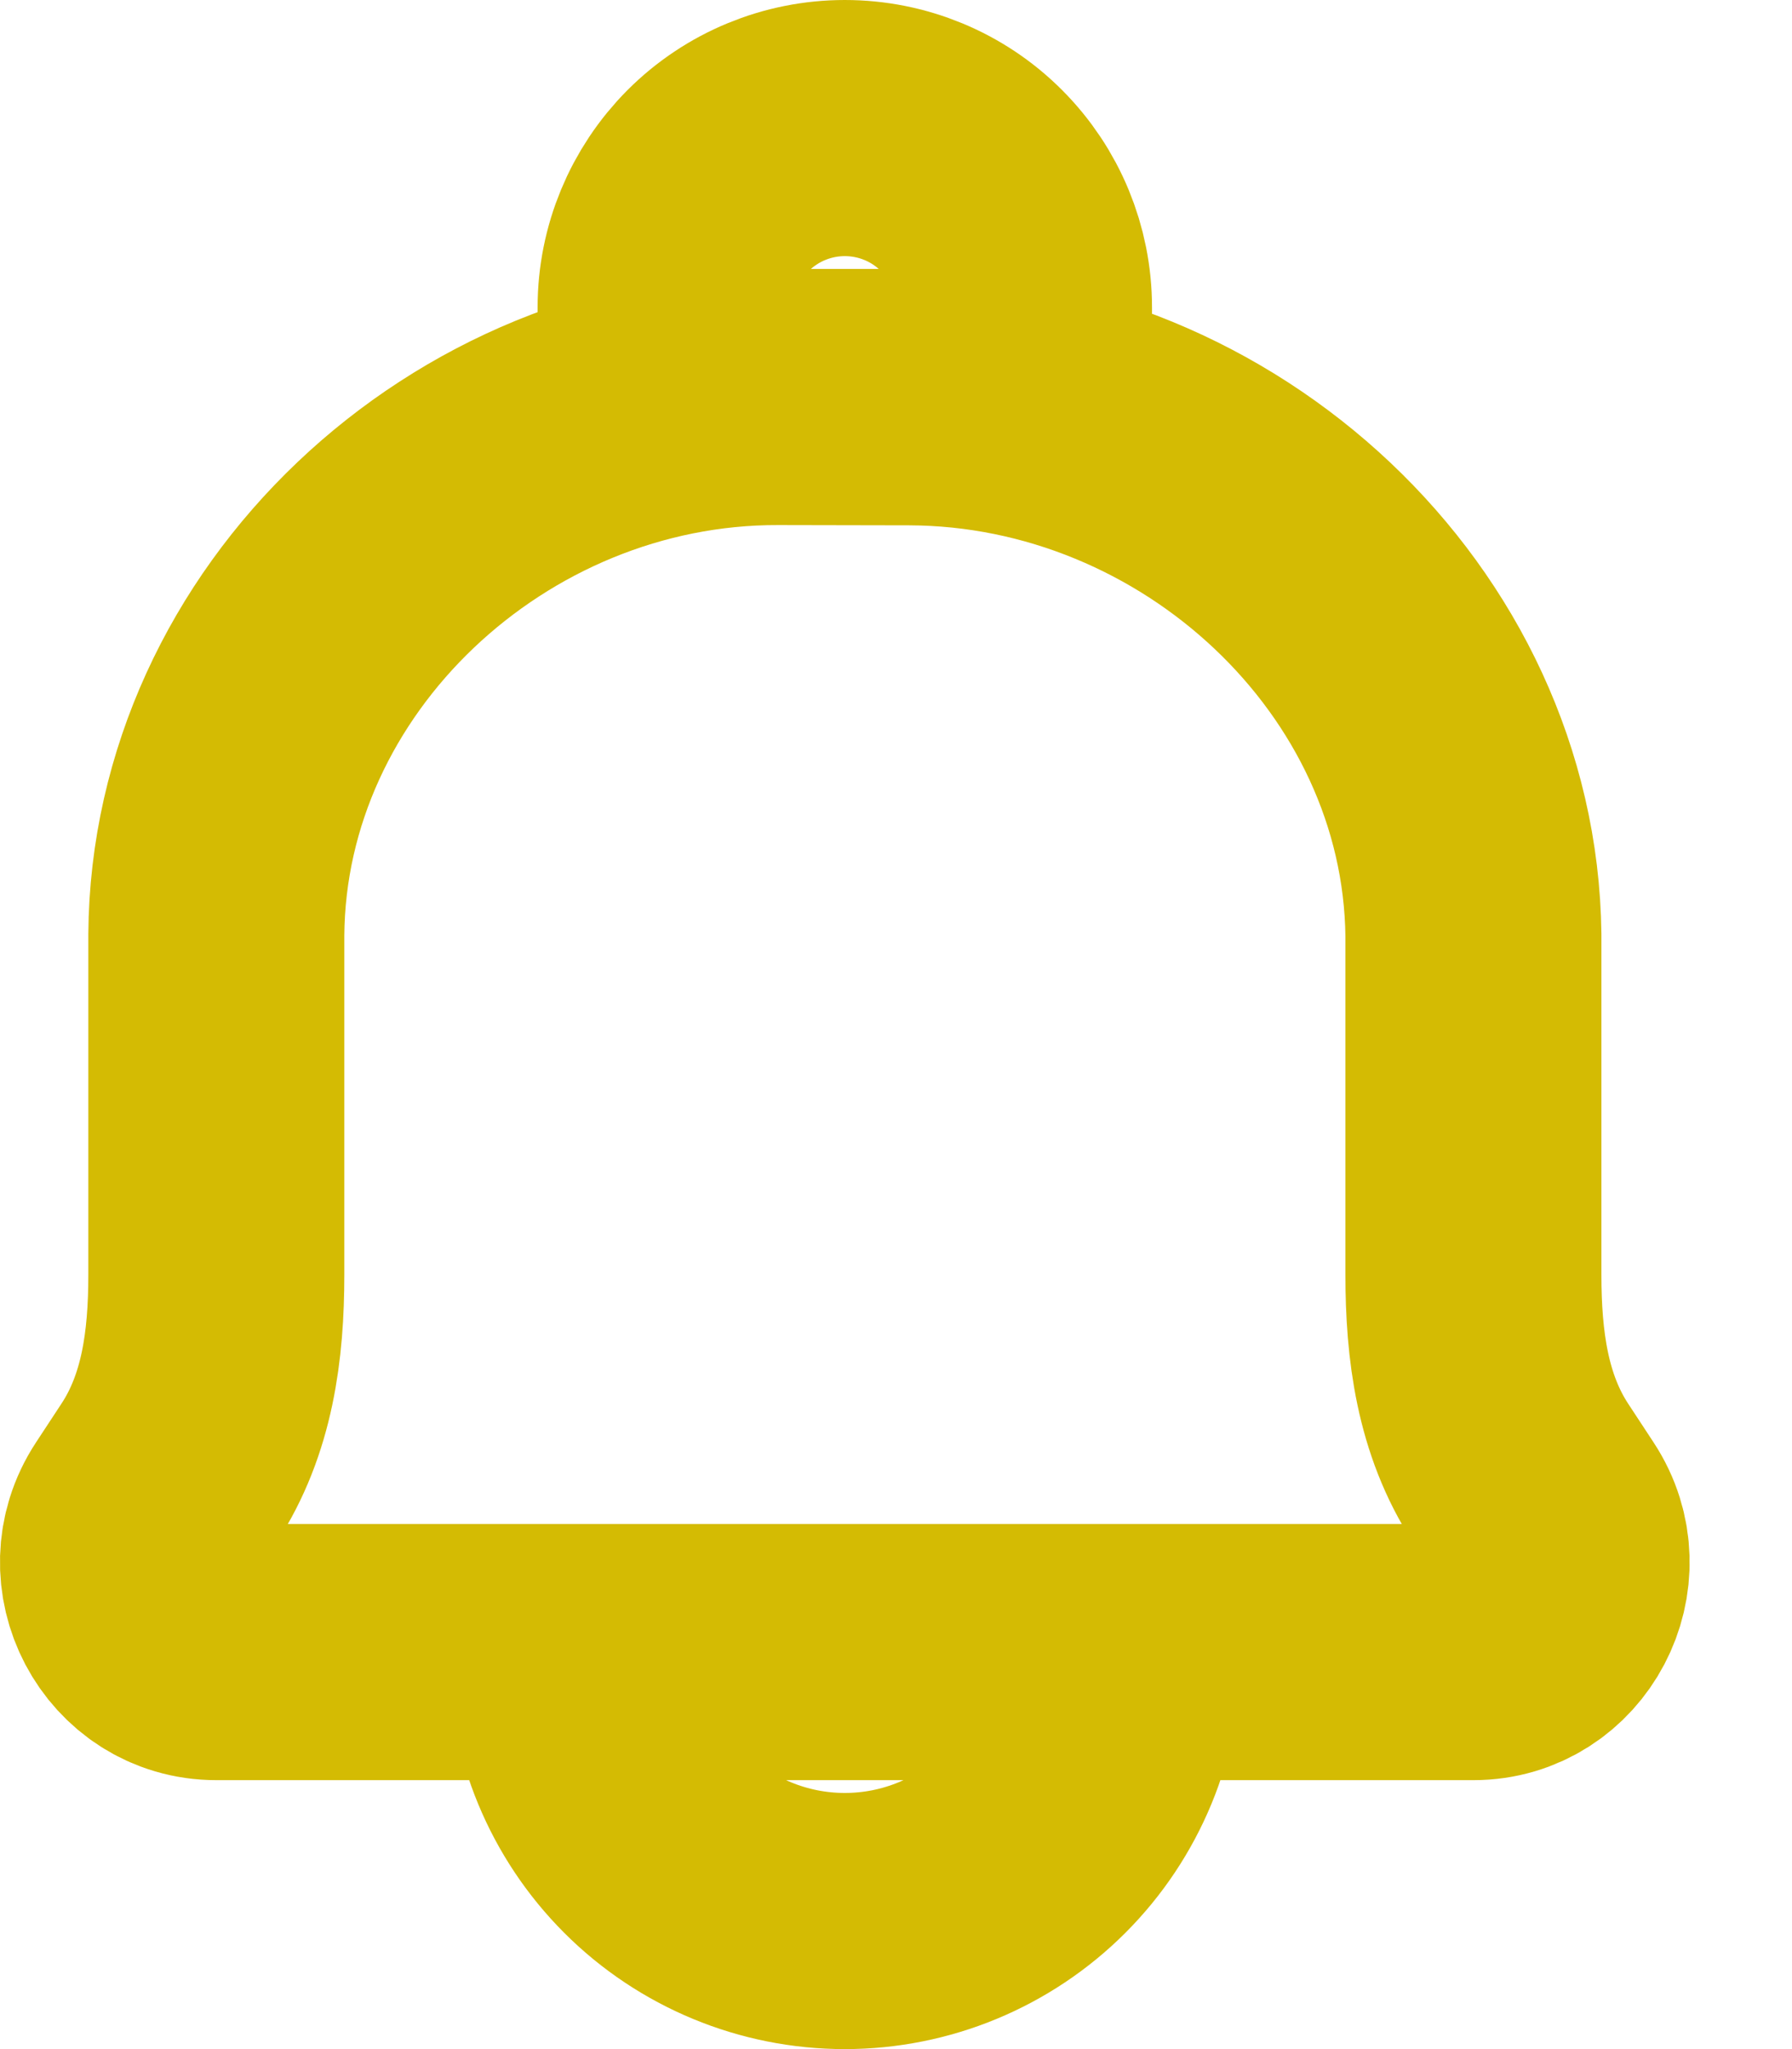 <svg width="14" height="16" viewBox="0 0 14 16" fill="none" xmlns="http://www.w3.org/2000/svg">
<path d="M8.7 12.9C8.7 13.457 8.479 13.991 8.085 14.385C7.691 14.779 7.157 15 6.6 15C6.043 15 5.509 14.779 5.115 14.385C4.721 13.991 4.5 13.457 4.5 12.9M7.105 3.102L6.079 3.1C3.738 3.094 1.706 4.996 1.69 7.3V9.953C1.69 10.506 1.62 11.046 1.318 11.506L1.117 11.812C0.811 12.277 1.14 12.9 1.69 12.9H11.511C12.06 12.9 12.389 12.277 12.083 11.812L11.882 11.506C11.581 11.046 11.511 10.505 11.511 9.952V7.301C11.483 4.996 9.446 3.108 7.105 3.102ZM6.6 1C6.972 1 7.328 1.147 7.59 1.41C7.853 1.673 8 2.029 8 2.4V3.1H5.2V2.4C5.2 2.029 5.348 1.673 5.61 1.41C5.873 1.147 6.229 1 6.6 1Z" stroke="#D4BB03" stroke-width="2" stroke-linecap="round" stroke-linejoin="round"/>
</svg>
